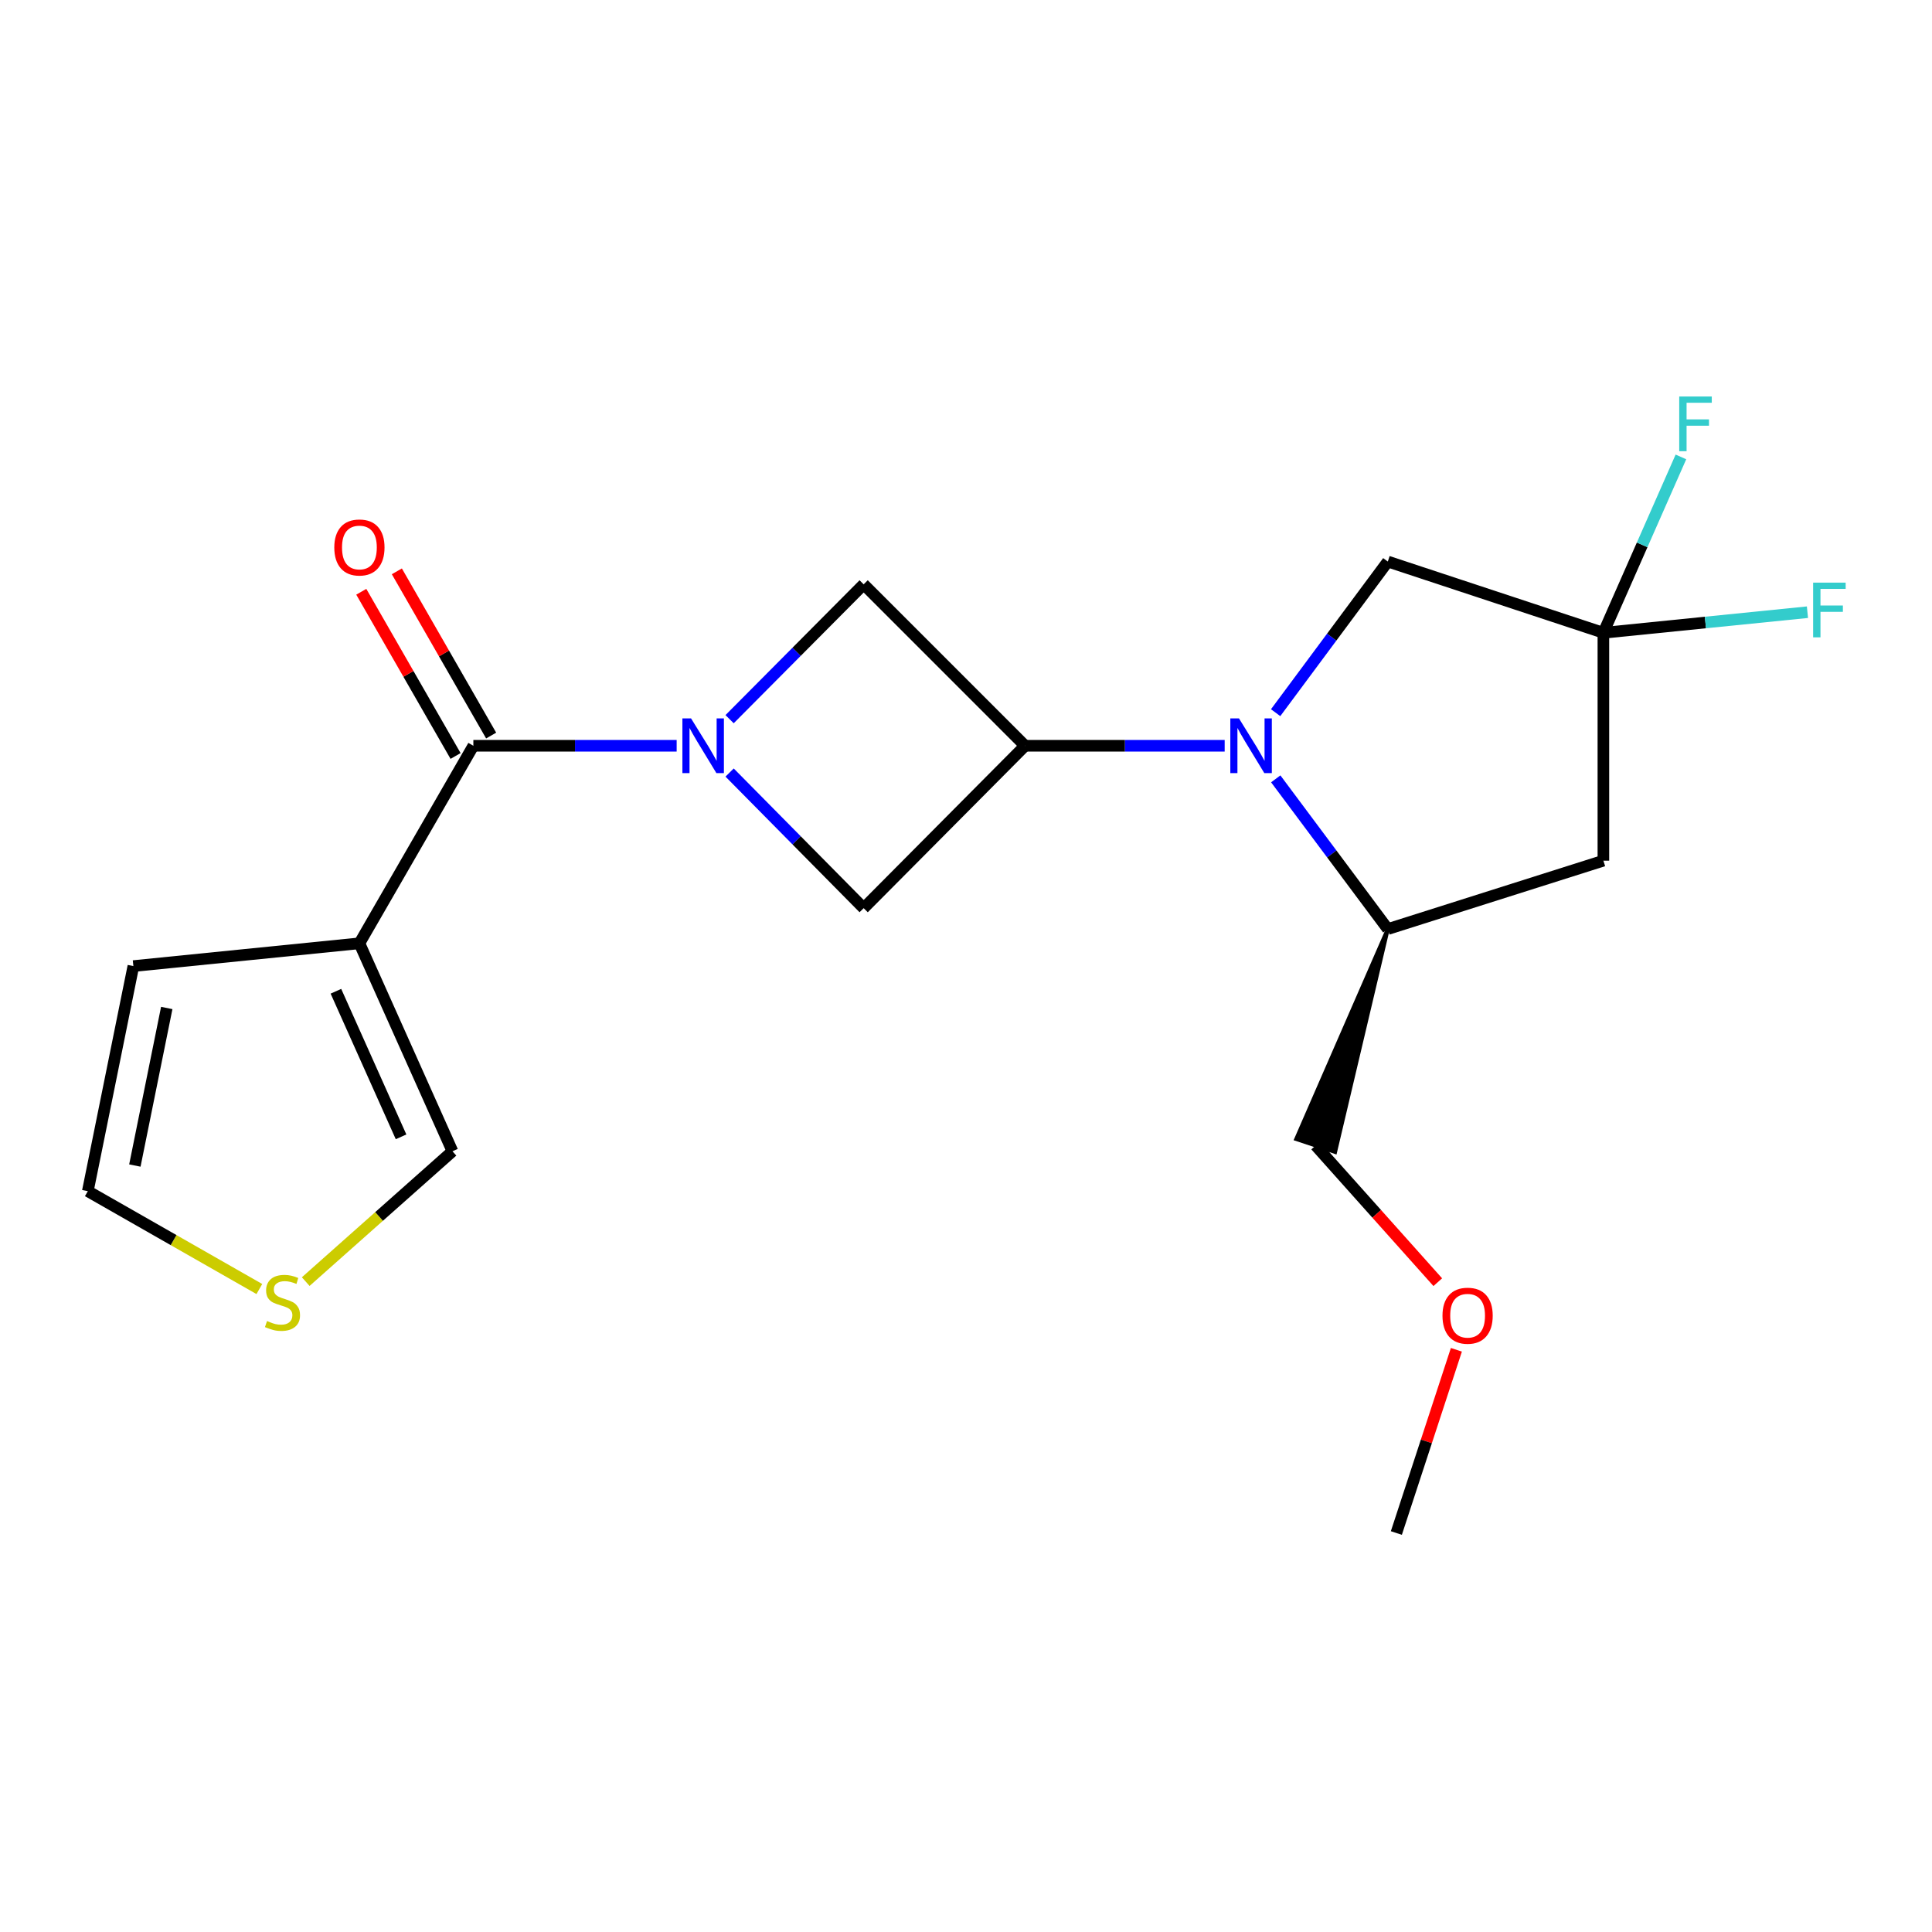<?xml version='1.0' encoding='iso-8859-1'?>
<svg version='1.1' baseProfile='full'
              xmlns='http://www.w3.org/2000/svg'
                      xmlns:rdkit='http://www.rdkit.org/xml'
                      xmlns:xlink='http://www.w3.org/1999/xlink'
                  xml:space='preserve'
width='1000px' height='1000px' viewBox='0 0 1000 1000'>
<!-- END OF HEADER -->
<rect style='opacity:1.0;fill:#FFFFFF;stroke:none' width='1000' height='1000' x='0' y='0'> </rect>
<path class='bond-1' d='M 350.237,386.009 L 297.623,386.009' style='fill:none;fill-rule:evenodd;stroke:#0000FF;stroke-width:6px;stroke-linecap:butt;stroke-linejoin:miter;stroke-opacity:1' />
<path class='bond-1' d='M 297.623,386.009 L 245.01,386.009' style='fill:none;fill-rule:evenodd;stroke:#000000;stroke-width:6px;stroke-linecap:butt;stroke-linejoin:miter;stroke-opacity:1' />
<path class='bond-6' d='M 377.636,372.246 L 412.333,337.351' style='fill:none;fill-rule:evenodd;stroke:#0000FF;stroke-width:6px;stroke-linecap:butt;stroke-linejoin:miter;stroke-opacity:1' />
<path class='bond-6' d='M 412.333,337.351 L 447.03,302.457' style='fill:none;fill-rule:evenodd;stroke:#000000;stroke-width:6px;stroke-linecap:butt;stroke-linejoin:miter;stroke-opacity:1' />
<path class='bond-7' d='M 377.645,399.865 L 412.338,434.967' style='fill:none;fill-rule:evenodd;stroke:#0000FF;stroke-width:6px;stroke-linecap:butt;stroke-linejoin:miter;stroke-opacity:1' />
<path class='bond-7' d='M 412.338,434.967 L 447.03,470.068' style='fill:none;fill-rule:evenodd;stroke:#000000;stroke-width:6px;stroke-linecap:butt;stroke-linejoin:miter;stroke-opacity:1' />
<path class='bond-0' d='M 633.888,386.009 L 582.229,386.009' style='fill:none;fill-rule:evenodd;stroke:#0000FF;stroke-width:6px;stroke-linecap:butt;stroke-linejoin:miter;stroke-opacity:1' />
<path class='bond-0' d='M 582.229,386.009 L 530.571,386.009' style='fill:none;fill-rule:evenodd;stroke:#000000;stroke-width:6px;stroke-linecap:butt;stroke-linejoin:miter;stroke-opacity:1' />
<path class='bond-8' d='M 660.325,403.128 L 689.327,442.001' style='fill:none;fill-rule:evenodd;stroke:#0000FF;stroke-width:6px;stroke-linecap:butt;stroke-linejoin:miter;stroke-opacity:1' />
<path class='bond-8' d='M 689.327,442.001 L 718.33,480.874' style='fill:none;fill-rule:evenodd;stroke:#000000;stroke-width:6px;stroke-linecap:butt;stroke-linejoin:miter;stroke-opacity:1' />
<path class='bond-9' d='M 660.267,368.881 L 689.298,329.771' style='fill:none;fill-rule:evenodd;stroke:#0000FF;stroke-width:6px;stroke-linecap:butt;stroke-linejoin:miter;stroke-opacity:1' />
<path class='bond-9' d='M 689.298,329.771 L 718.33,290.661' style='fill:none;fill-rule:evenodd;stroke:#000000;stroke-width:6px;stroke-linecap:butt;stroke-linejoin:miter;stroke-opacity:1' />
<path class='bond-3' d='M 245.01,386.009 L 186.029,488.258' style='fill:none;fill-rule:evenodd;stroke:#000000;stroke-width:6px;stroke-linecap:butt;stroke-linejoin:miter;stroke-opacity:1' />
<path class='bond-13' d='M 254.216,380.723 L 229.814,338.223' style='fill:none;fill-rule:evenodd;stroke:#000000;stroke-width:6px;stroke-linecap:butt;stroke-linejoin:miter;stroke-opacity:1' />
<path class='bond-13' d='M 229.814,338.223 L 205.411,295.723' style='fill:none;fill-rule:evenodd;stroke:#FF0000;stroke-width:6px;stroke-linecap:butt;stroke-linejoin:miter;stroke-opacity:1' />
<path class='bond-13' d='M 235.803,391.296 L 211.4,348.796' style='fill:none;fill-rule:evenodd;stroke:#000000;stroke-width:6px;stroke-linecap:butt;stroke-linejoin:miter;stroke-opacity:1' />
<path class='bond-13' d='M 211.4,348.796 L 186.998,306.296' style='fill:none;fill-rule:evenodd;stroke:#FF0000;stroke-width:6px;stroke-linecap:butt;stroke-linejoin:miter;stroke-opacity:1' />
<path class='bond-2' d='M 530.571,386.009 L 447.03,470.068' style='fill:none;fill-rule:evenodd;stroke:#000000;stroke-width:6px;stroke-linecap:butt;stroke-linejoin:miter;stroke-opacity:1' />
<path class='bond-20' d='M 530.571,386.009 L 447.03,302.457' style='fill:none;fill-rule:evenodd;stroke:#000000;stroke-width:6px;stroke-linecap:butt;stroke-linejoin:miter;stroke-opacity:1' />
<path class='bond-11' d='M 186.029,488.258 L 234.193,595.898' style='fill:none;fill-rule:evenodd;stroke:#000000;stroke-width:6px;stroke-linecap:butt;stroke-linejoin:miter;stroke-opacity:1' />
<path class='bond-11' d='M 173.872,513.076 L 207.587,588.424' style='fill:none;fill-rule:evenodd;stroke:#000000;stroke-width:6px;stroke-linecap:butt;stroke-linejoin:miter;stroke-opacity:1' />
<path class='bond-12' d='M 186.029,488.258 L 69.035,500.042' style='fill:none;fill-rule:evenodd;stroke:#000000;stroke-width:6px;stroke-linecap:butt;stroke-linejoin:miter;stroke-opacity:1' />
<path class='bond-4' d='M 829.909,327.536 L 718.33,290.661' style='fill:none;fill-rule:evenodd;stroke:#000000;stroke-width:6px;stroke-linecap:butt;stroke-linejoin:miter;stroke-opacity:1' />
<path class='bond-15' d='M 829.909,327.536 L 849.976,282.02' style='fill:none;fill-rule:evenodd;stroke:#000000;stroke-width:6px;stroke-linecap:butt;stroke-linejoin:miter;stroke-opacity:1' />
<path class='bond-15' d='M 849.976,282.02 L 870.044,236.504' style='fill:none;fill-rule:evenodd;stroke:#33CCCC;stroke-width:6px;stroke-linecap:butt;stroke-linejoin:miter;stroke-opacity:1' />
<path class='bond-16' d='M 829.909,327.536 L 882.721,322.205' style='fill:none;fill-rule:evenodd;stroke:#000000;stroke-width:6px;stroke-linecap:butt;stroke-linejoin:miter;stroke-opacity:1' />
<path class='bond-16' d='M 882.721,322.205 L 935.532,316.874' style='fill:none;fill-rule:evenodd;stroke:#33CCCC;stroke-width:6px;stroke-linecap:butt;stroke-linejoin:miter;stroke-opacity:1' />
<path class='bond-22' d='M 829.909,327.536 L 829.909,445.485' style='fill:none;fill-rule:evenodd;stroke:#000000;stroke-width:6px;stroke-linecap:butt;stroke-linejoin:miter;stroke-opacity:1' />
<path class='bond-5' d='M 829.909,445.485 L 718.33,480.874' style='fill:none;fill-rule:evenodd;stroke:#000000;stroke-width:6px;stroke-linecap:butt;stroke-linejoin:miter;stroke-opacity:1' />
<path class='bond-17' d='M 718.33,480.874 L 670.911,589.568 L 691.055,596.282 Z' style='fill:#000000;fill-rule:evenodd;fill-opacity:1;stroke:#000000;stroke-width:2px;stroke-linecap:butt;stroke-linejoin:miter;stroke-opacity:1;' />
<path class='bond-10' d='M 158.239,663.358 L 196.216,629.628' style='fill:none;fill-rule:evenodd;stroke:#CCCC00;stroke-width:6px;stroke-linecap:butt;stroke-linejoin:miter;stroke-opacity:1' />
<path class='bond-10' d='M 196.216,629.628 L 234.193,595.898' style='fill:none;fill-rule:evenodd;stroke:#000000;stroke-width:6px;stroke-linecap:butt;stroke-linejoin:miter;stroke-opacity:1' />
<path class='bond-21' d='M 134.237,667.2 L 89.846,641.87' style='fill:none;fill-rule:evenodd;stroke:#CCCC00;stroke-width:6px;stroke-linecap:butt;stroke-linejoin:miter;stroke-opacity:1' />
<path class='bond-21' d='M 89.846,641.87 L 45.455,616.541' style='fill:none;fill-rule:evenodd;stroke:#000000;stroke-width:6px;stroke-linecap:butt;stroke-linejoin:miter;stroke-opacity:1' />
<path class='bond-14' d='M 69.035,500.042 L 45.455,616.541' style='fill:none;fill-rule:evenodd;stroke:#000000;stroke-width:6px;stroke-linecap:butt;stroke-linejoin:miter;stroke-opacity:1' />
<path class='bond-14' d='M 86.309,521.73 L 69.803,603.279' style='fill:none;fill-rule:evenodd;stroke:#000000;stroke-width:6px;stroke-linecap:butt;stroke-linejoin:miter;stroke-opacity:1' />
<path class='bond-18' d='M 680.983,592.925 L 712.588,628.289' style='fill:none;fill-rule:evenodd;stroke:#000000;stroke-width:6px;stroke-linecap:butt;stroke-linejoin:miter;stroke-opacity:1' />
<path class='bond-18' d='M 712.588,628.289 L 744.193,663.654' style='fill:none;fill-rule:evenodd;stroke:#FF0000;stroke-width:6px;stroke-linecap:butt;stroke-linejoin:miter;stroke-opacity:1' />
<path class='bond-19' d='M 753.822,698.645 L 738.288,746.064' style='fill:none;fill-rule:evenodd;stroke:#FF0000;stroke-width:6px;stroke-linecap:butt;stroke-linejoin:miter;stroke-opacity:1' />
<path class='bond-19' d='M 738.288,746.064 L 722.753,793.483' style='fill:none;fill-rule:evenodd;stroke:#000000;stroke-width:6px;stroke-linecap:butt;stroke-linejoin:miter;stroke-opacity:1' />
<path  class='atom-0' d='M 357.69 371.849
L 366.97 386.849
Q 367.89 388.329, 369.37 391.009
Q 370.85 393.689, 370.93 393.849
L 370.93 371.849
L 374.69 371.849
L 374.69 400.169
L 370.81 400.169
L 360.85 383.769
Q 359.69 381.849, 358.45 379.649
Q 357.25 377.449, 356.89 376.769
L 356.89 400.169
L 353.21 400.169
L 353.21 371.849
L 357.69 371.849
' fill='#0000FF'/>
<path  class='atom-1' d='M 641.293 371.849
L 650.573 386.849
Q 651.493 388.329, 652.973 391.009
Q 654.453 393.689, 654.533 393.849
L 654.533 371.849
L 658.293 371.849
L 658.293 400.169
L 654.413 400.169
L 644.453 383.769
Q 643.293 381.849, 642.053 379.649
Q 640.853 377.449, 640.493 376.769
L 640.493 400.169
L 636.813 400.169
L 636.813 371.849
L 641.293 371.849
' fill='#0000FF'/>
<path  class='atom-11' d='M 138.217 683.755
Q 138.537 683.875, 139.857 684.435
Q 141.177 684.995, 142.617 685.355
Q 144.097 685.675, 145.537 685.675
Q 148.217 685.675, 149.777 684.395
Q 151.337 683.075, 151.337 680.795
Q 151.337 679.235, 150.537 678.275
Q 149.777 677.315, 148.577 676.795
Q 147.377 676.275, 145.377 675.675
Q 142.857 674.915, 141.337 674.195
Q 139.857 673.475, 138.777 671.955
Q 137.737 670.435, 137.737 667.875
Q 137.737 664.315, 140.137 662.115
Q 142.577 659.915, 147.377 659.915
Q 150.657 659.915, 154.377 661.475
L 153.457 664.555
Q 150.057 663.155, 147.497 663.155
Q 144.737 663.155, 143.217 664.315
Q 141.697 665.435, 141.737 667.395
Q 141.737 668.915, 142.497 669.835
Q 143.297 670.755, 144.417 671.275
Q 145.577 671.795, 147.497 672.395
Q 150.057 673.195, 151.577 673.995
Q 153.097 674.795, 154.177 676.435
Q 155.297 678.035, 155.297 680.795
Q 155.297 684.715, 152.657 686.835
Q 150.057 688.915, 145.697 688.915
Q 143.177 688.915, 141.257 688.355
Q 139.377 687.835, 137.137 686.915
L 138.217 683.755
' fill='#CCCC00'/>
<path  class='atom-14' d='M 173.029 283.368
Q 173.029 276.568, 176.389 272.768
Q 179.749 268.968, 186.029 268.968
Q 192.309 268.968, 195.669 272.768
Q 199.029 276.568, 199.029 283.368
Q 199.029 290.248, 195.629 294.168
Q 192.229 298.048, 186.029 298.048
Q 179.789 298.048, 176.389 294.168
Q 173.029 290.288, 173.029 283.368
M 186.029 294.848
Q 190.349 294.848, 192.669 291.968
Q 195.029 289.048, 195.029 283.368
Q 195.029 277.808, 192.669 275.008
Q 190.349 272.168, 186.029 272.168
Q 181.709 272.168, 179.349 274.968
Q 177.029 277.768, 177.029 283.368
Q 177.029 289.088, 179.349 291.968
Q 181.709 294.848, 186.029 294.848
' fill='#FF0000'/>
<path  class='atom-16' d='M 869.169 205.229
L 886.009 205.229
L 886.009 208.469
L 872.969 208.469
L 872.969 217.069
L 884.569 217.069
L 884.569 220.349
L 872.969 220.349
L 872.969 233.549
L 869.169 233.549
L 869.169 205.229
' fill='#33CCCC'/>
<path  class='atom-17' d='M 938.471 301.568
L 955.311 301.568
L 955.311 304.808
L 942.271 304.808
L 942.271 313.408
L 953.871 313.408
L 953.871 316.688
L 942.271 316.688
L 942.271 329.888
L 938.471 329.888
L 938.471 301.568
' fill='#33CCCC'/>
<path  class='atom-19' d='M 746.628 681.004
Q 746.628 674.204, 749.988 670.404
Q 753.348 666.604, 759.628 666.604
Q 765.908 666.604, 769.268 670.404
Q 772.628 674.204, 772.628 681.004
Q 772.628 687.884, 769.228 691.804
Q 765.828 695.684, 759.628 695.684
Q 753.388 695.684, 749.988 691.804
Q 746.628 687.924, 746.628 681.004
M 759.628 692.484
Q 763.948 692.484, 766.268 689.604
Q 768.628 686.684, 768.628 681.004
Q 768.628 675.444, 766.268 672.644
Q 763.948 669.804, 759.628 669.804
Q 755.308 669.804, 752.948 672.604
Q 750.628 675.404, 750.628 681.004
Q 750.628 686.724, 752.948 689.604
Q 755.308 692.484, 759.628 692.484
' fill='#FF0000'/>
</svg>
